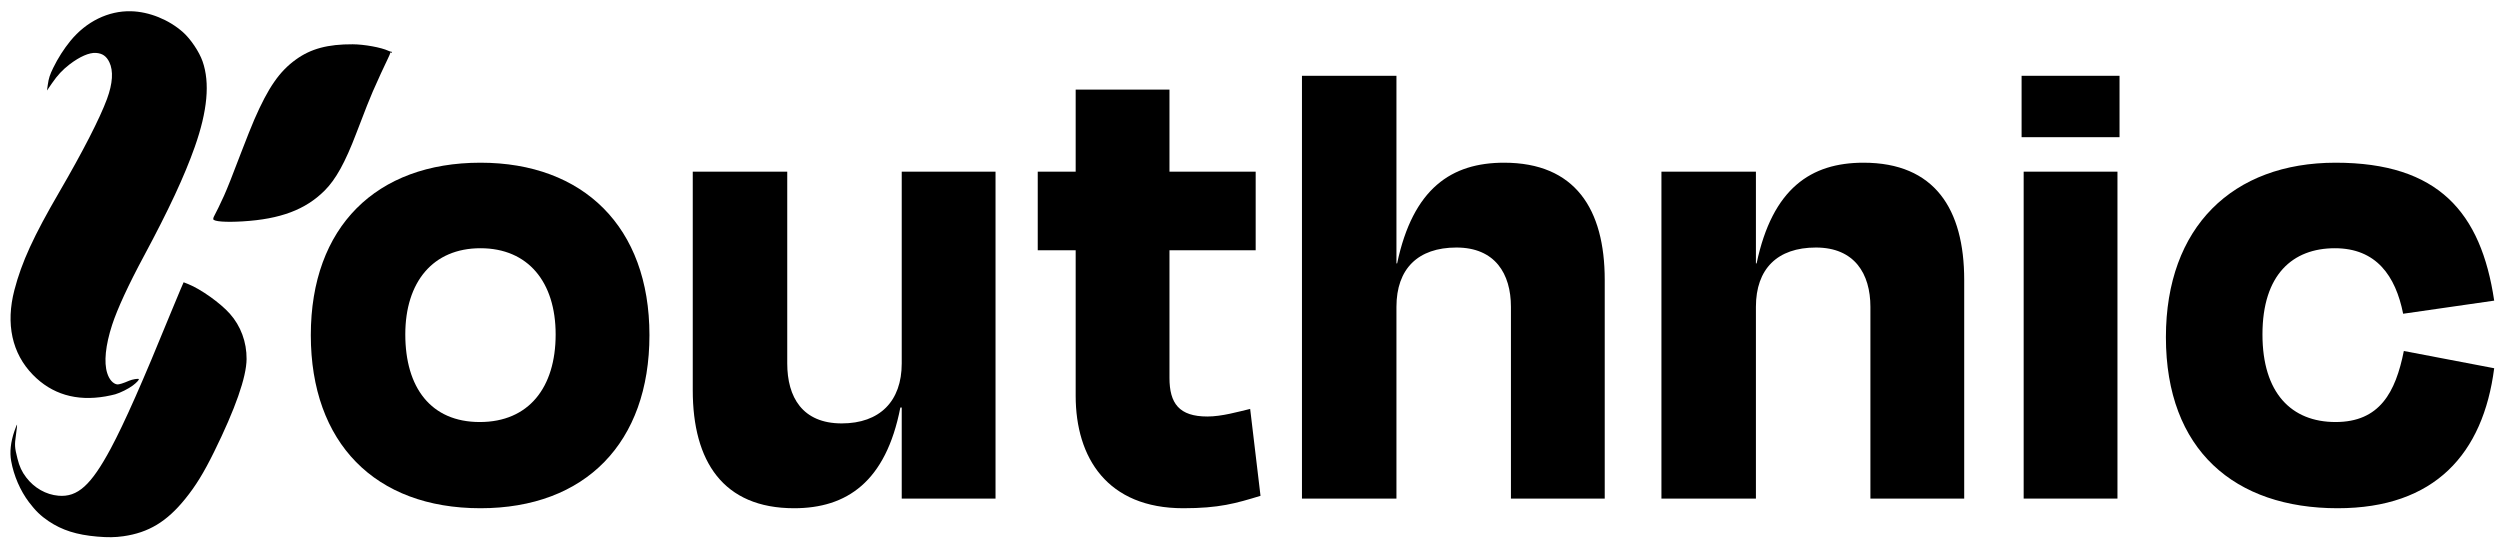 <svg xmlns="http://www.w3.org/2000/svg" fill="none" viewBox="0 0 185 40" height="40" width="185">
<path fill="black" d="M9.691 0.832C8.02 0.791 6.381 1.593 5.211 3.026C4.734 3.608 4.282 4.315 3.938 5.022C3.682 5.548 3.605 5.786 3.534 6.287L3.477 6.698L3.849 6.157C4.257 5.562 4.625 5.17 5.148 4.765C5.91 4.184 6.605 3.883 7.099 3.916C7.577 3.948 7.872 4.152 8.09 4.598C8.4 5.238 8.344 6.168 7.917 7.326C7.391 8.755 6.117 11.237 4.402 14.184C2.483 17.481 1.605 19.394 1.065 21.466C0.413 23.968 0.889 26.151 2.431 27.732C3.834 29.171 5.641 29.71 7.809 29.334C8.065 29.287 8.391 29.218 8.527 29.178C8.911 29.066 9.498 28.773 9.824 28.53C10.098 28.327 10.308 28.1 10.271 28.051C10.232 27.998 9.777 28.076 9.558 28.172C9.137 28.358 8.794 28.464 8.67 28.447C8.364 28.4 8.08 28.083 7.933 27.608C7.678 26.808 7.806 25.557 8.296 24.044C8.685 22.853 9.504 21.078 10.655 18.938C12.481 15.536 13.646 13.043 14.415 10.865C15.354 8.205 15.544 6.124 14.991 4.543C14.74 3.824 14.105 2.884 13.539 2.381C12.491 1.451 11.036 0.863 9.691 0.832Z"></path>
<path fill="black" d="M26.104 3.277C24.262 3.268 23.005 3.605 21.9 4.403C20.681 5.279 19.853 6.472 18.82 8.846C18.645 9.241 18.218 10.316 17.867 11.231C17.178 13.041 16.847 13.88 16.575 14.49C16.362 14.966 15.921 15.877 15.829 16.027C15.793 16.089 15.773 16.173 15.782 16.222C15.821 16.393 16.709 16.459 17.962 16.382C20.746 16.215 22.608 15.516 24.02 14.105C24.848 13.28 25.543 12.025 26.364 9.867C27.101 7.945 27.334 7.353 27.586 6.772C27.957 5.93 28.466 4.815 28.704 4.335C28.808 4.124 28.887 3.933 28.878 3.912C28.869 3.891 28.874 3.88 28.893 3.887C28.969 3.909 29.026 3.897 29.008 3.859C28.995 3.834 28.973 3.823 28.957 3.828C28.939 3.838 28.841 3.804 28.741 3.759C28.207 3.509 26.961 3.283 26.104 3.277Z"></path>
<path fill="black" d="M13.354 21.429C13.225 21.727 12.902 22.504 12.637 23.151C10.537 28.302 9.217 31.28 8.197 33.189C6.739 35.907 5.743 36.807 4.325 36.683C3.406 36.605 2.534 36.111 1.94 35.331C1.619 34.914 1.434 34.513 1.293 33.939C1.08 33.091 1.073 32.947 1.185 32.152C1.239 31.764 1.273 31.437 1.264 31.42C1.25 31.406 1.164 31.623 1.065 31.906C0.79 32.706 0.707 33.465 0.826 34.115C1.021 35.202 1.495 36.301 2.142 37.159C2.622 37.796 3.023 38.181 3.604 38.571C4.598 39.236 5.666 39.576 7.194 39.708C7.987 39.776 8.518 39.767 9.123 39.682C10.996 39.416 12.344 38.605 13.713 36.907C14.479 35.962 15.079 34.987 15.836 33.452C17.412 30.257 18.236 27.909 18.247 26.57C18.257 25.313 17.816 24.12 17.006 23.212C16.303 22.421 14.861 21.396 13.932 21.024L13.588 20.888L13.354 21.429Z"></path>
<path fill="black" d="M35.555 37.609C27.746 37.609 23 32.761 23 24.799C23 16.786 27.849 12.04 35.555 12.04C43.16 12.04 48.059 16.786 48.059 24.799C48.059 32.761 43.313 37.609 35.555 37.609ZM35.555 18.369C32.033 18.369 29.992 20.869 29.992 24.748C29.992 28.678 31.88 31.23 35.504 31.23C39.128 31.23 41.118 28.678 41.118 24.748C41.118 20.869 39.077 18.369 35.555 18.369Z"></path>
<path fill="black" d="M66.728 36.895L66.728 30.158L66.626 30.158C65.554 35.67 62.645 37.609 58.766 37.609C53.509 37.609 51.264 34.139 51.264 28.882L51.264 12.703L58.256 12.703L58.256 26.892C58.256 29.392 59.378 31.332 62.288 31.332C65.094 31.332 66.728 29.699 66.728 26.892L66.728 12.703L73.669 12.703L73.669 36.895L66.728 36.895Z"></path>
<path fill="black" d="M76.793 18.522L76.793 12.703L79.6 12.703L79.6 6.63L86.541 6.63L86.541 12.703L92.92 12.703L92.92 18.522L86.541 18.522L86.541 27.963C86.541 29.852 87.255 30.822 89.348 30.822C90.419 30.822 91.644 30.464 92.512 30.26L93.278 36.691C91.44 37.252 90.215 37.609 87.561 37.609C81.947 37.609 79.6 33.884 79.6 29.29L79.6 18.522L76.793 18.522Z"></path>
<path fill="black" d="M103.337 5.609L103.337 19.491L103.388 19.491C104.562 13.928 107.42 12.04 111.299 12.04C116.555 12.04 118.75 15.459 118.75 20.716L118.75 36.895L111.809 36.895L111.809 22.707C111.809 20.257 110.635 18.317 107.777 18.317C104.919 18.317 103.337 19.9 103.337 22.707L103.337 36.895L96.345 36.895L96.345 5.609L103.337 5.609Z"></path>
<path fill="black" d="M129.938 12.703L129.938 19.491L129.989 19.491C131.163 13.928 134.021 12.04 137.9 12.04C143.156 12.04 145.351 15.459 145.351 20.716L145.351 36.895L138.41 36.895L138.41 22.707C138.41 20.257 137.236 18.317 134.378 18.317C131.52 18.317 129.938 19.9 129.938 22.707L129.938 36.895L122.946 36.895L122.946 12.703L129.938 12.703Z"></path>
<path fill="black" d="M156.692 12.703L156.692 36.895L149.751 36.895L149.751 12.703L156.692 12.703ZM156.845 5.609L156.845 10.152L149.598 10.152L149.598 5.609L156.845 5.609Z"></path>
<path fill="black" d="M184.57 22.247L177.833 23.217C177.272 20.41 175.843 18.369 172.781 18.369C169.667 18.369 167.422 20.308 167.422 24.748C167.422 29.086 169.565 31.23 172.832 31.23C176.098 31.23 177.272 29.035 177.884 25.973L184.57 27.249C183.754 33.577 180.181 37.609 172.985 37.609C165.38 37.609 160.277 33.322 160.277 24.952C160.277 16.786 165.227 12.04 172.832 12.04C180.436 12.04 183.6 15.715 184.57 22.247Z"></path>
</svg>
